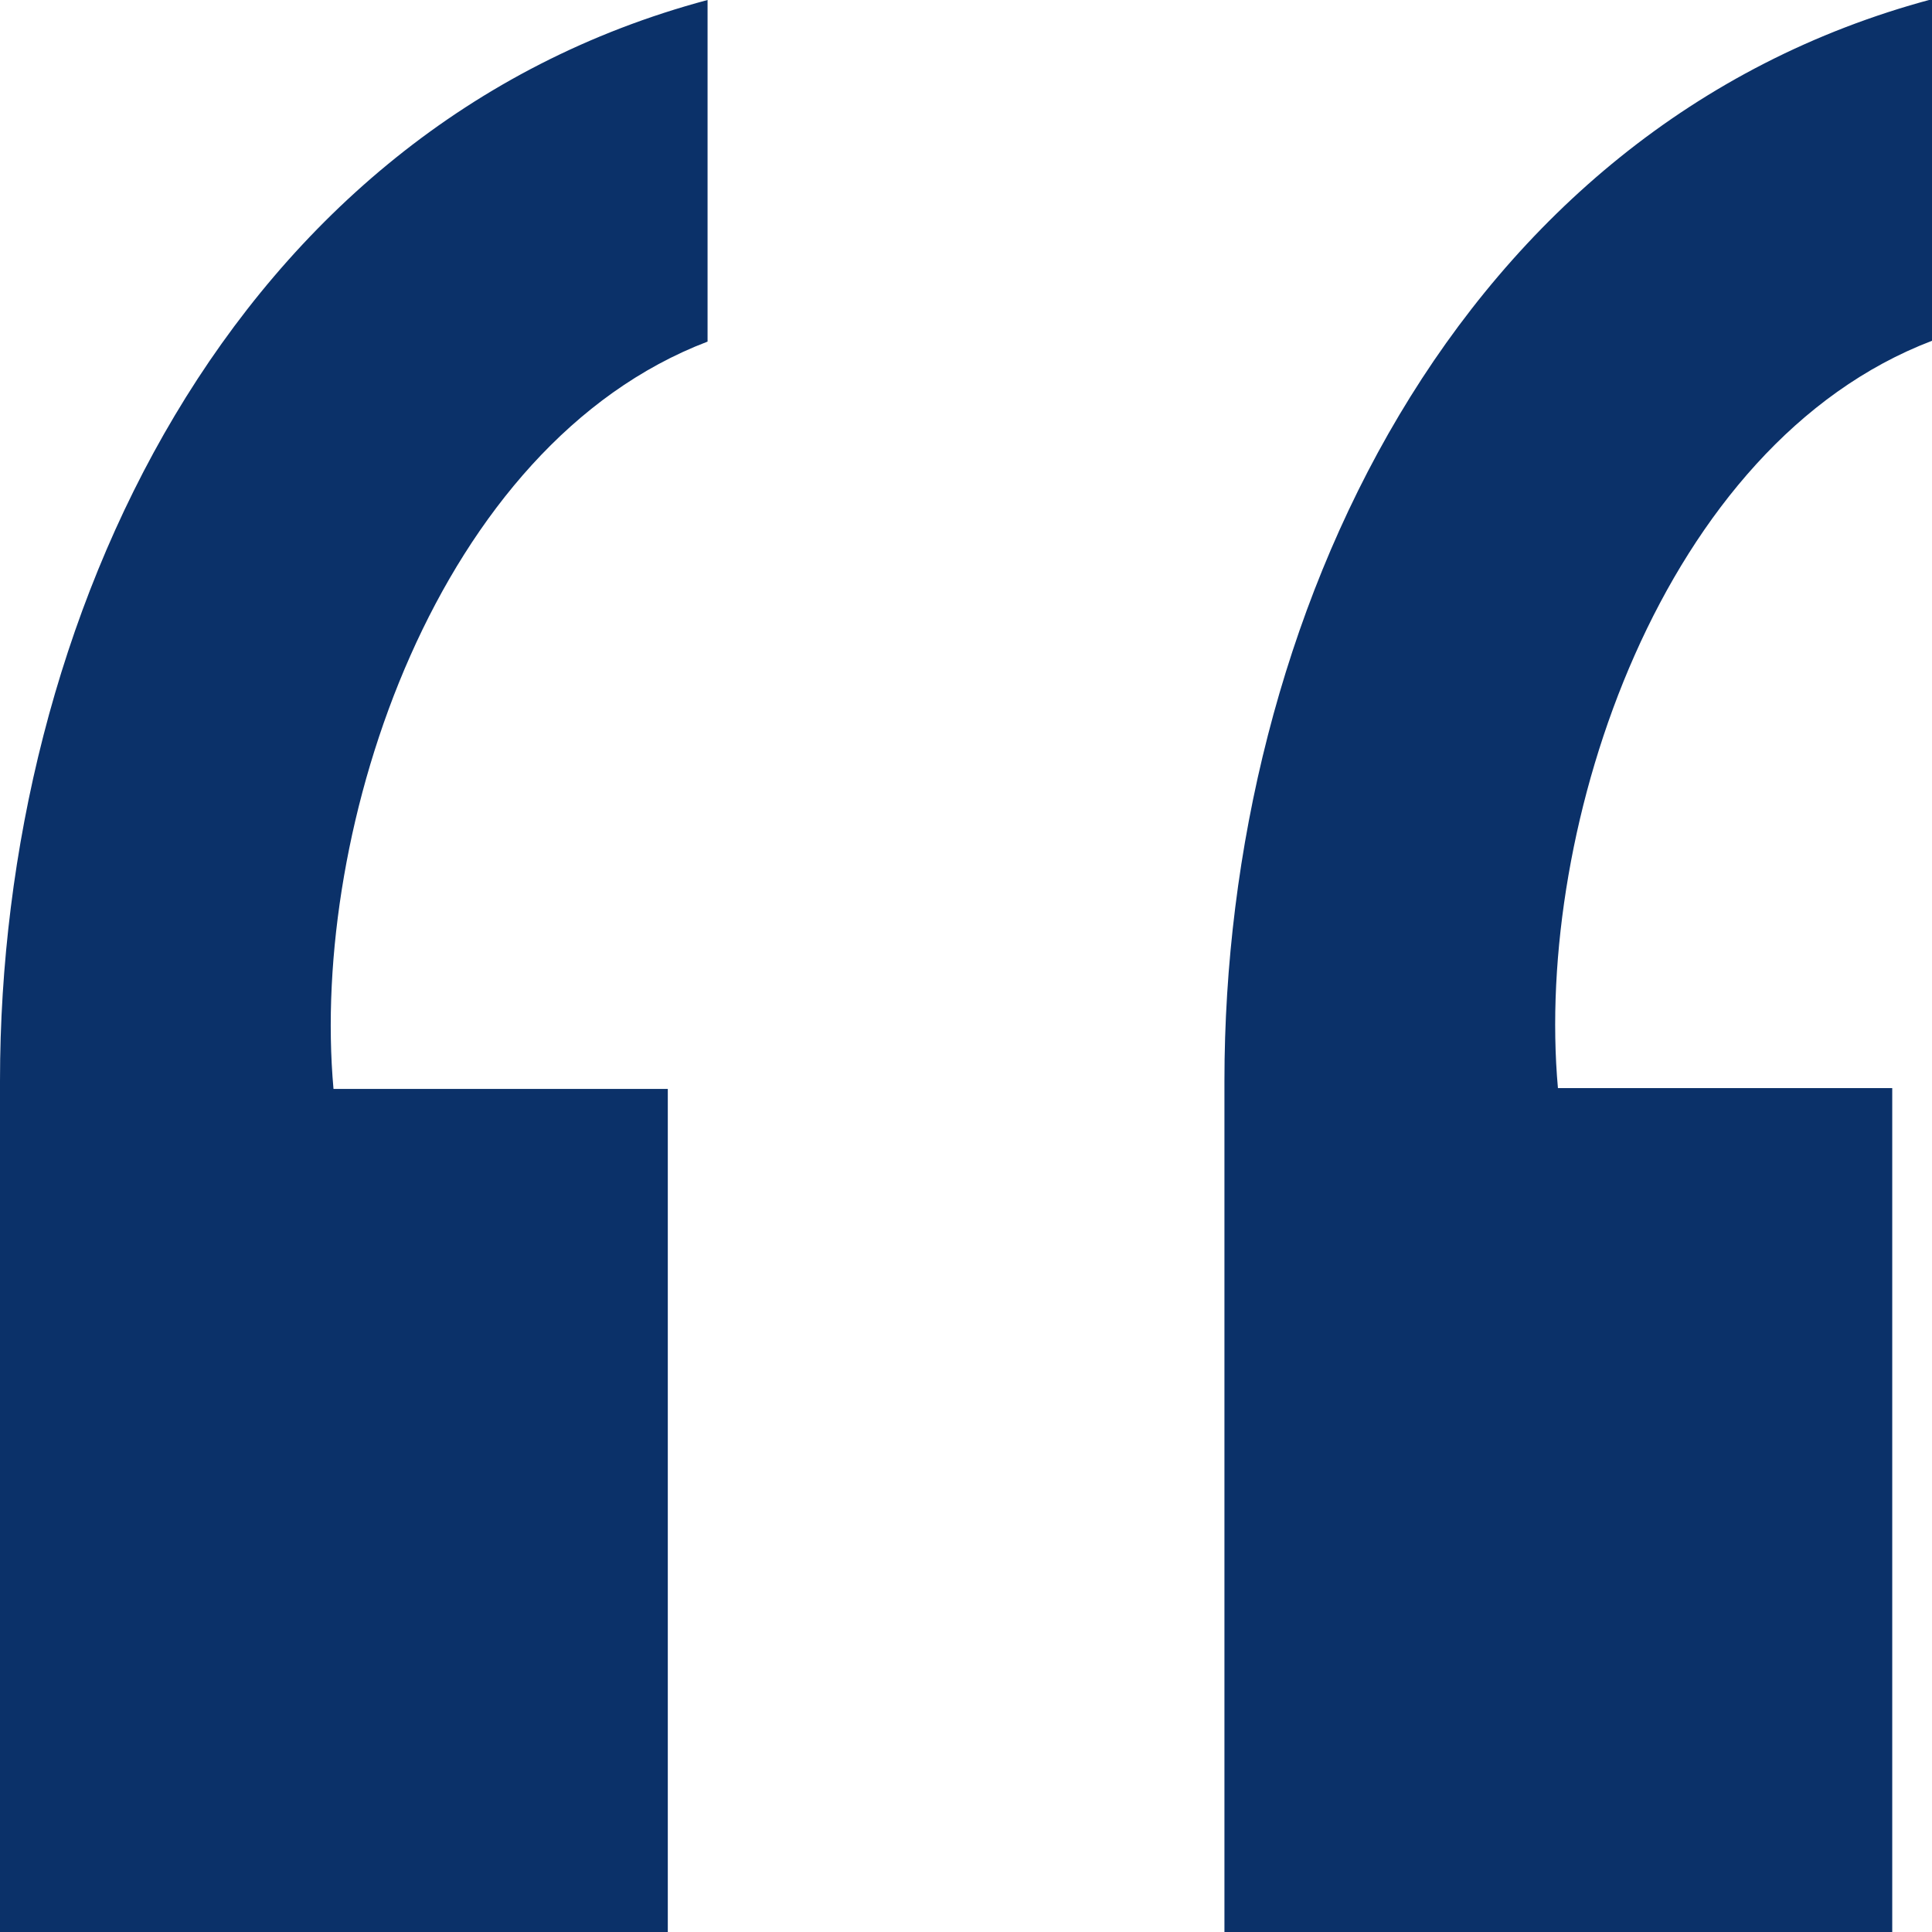 <?xml version="1.0" encoding="UTF-8"?> <svg xmlns="http://www.w3.org/2000/svg" id="Layer_1" data-name="Layer 1" viewBox="0 0 23.81 23.81"><g id="_8-Contact" data-name="8-Contact"><g id="quote"><path id="jkd8a" d="M23.32,23.81h-8.23v-10.49c0-5.68,2.84-11.76,8.72-13.33v4.21c-3.33,1.27-4.9,5.98-4.61,9.21h4.12v10.39ZM8.23,23.81H0v-10.49C0,7.64,2.84,1.57,8.72,0v4.21c-3.33,1.27-4.9,5.98-4.61,9.21h4.12v10.39Z" style="fill: #0b3169; stroke-width: 0px;"></path></g></g></svg> 